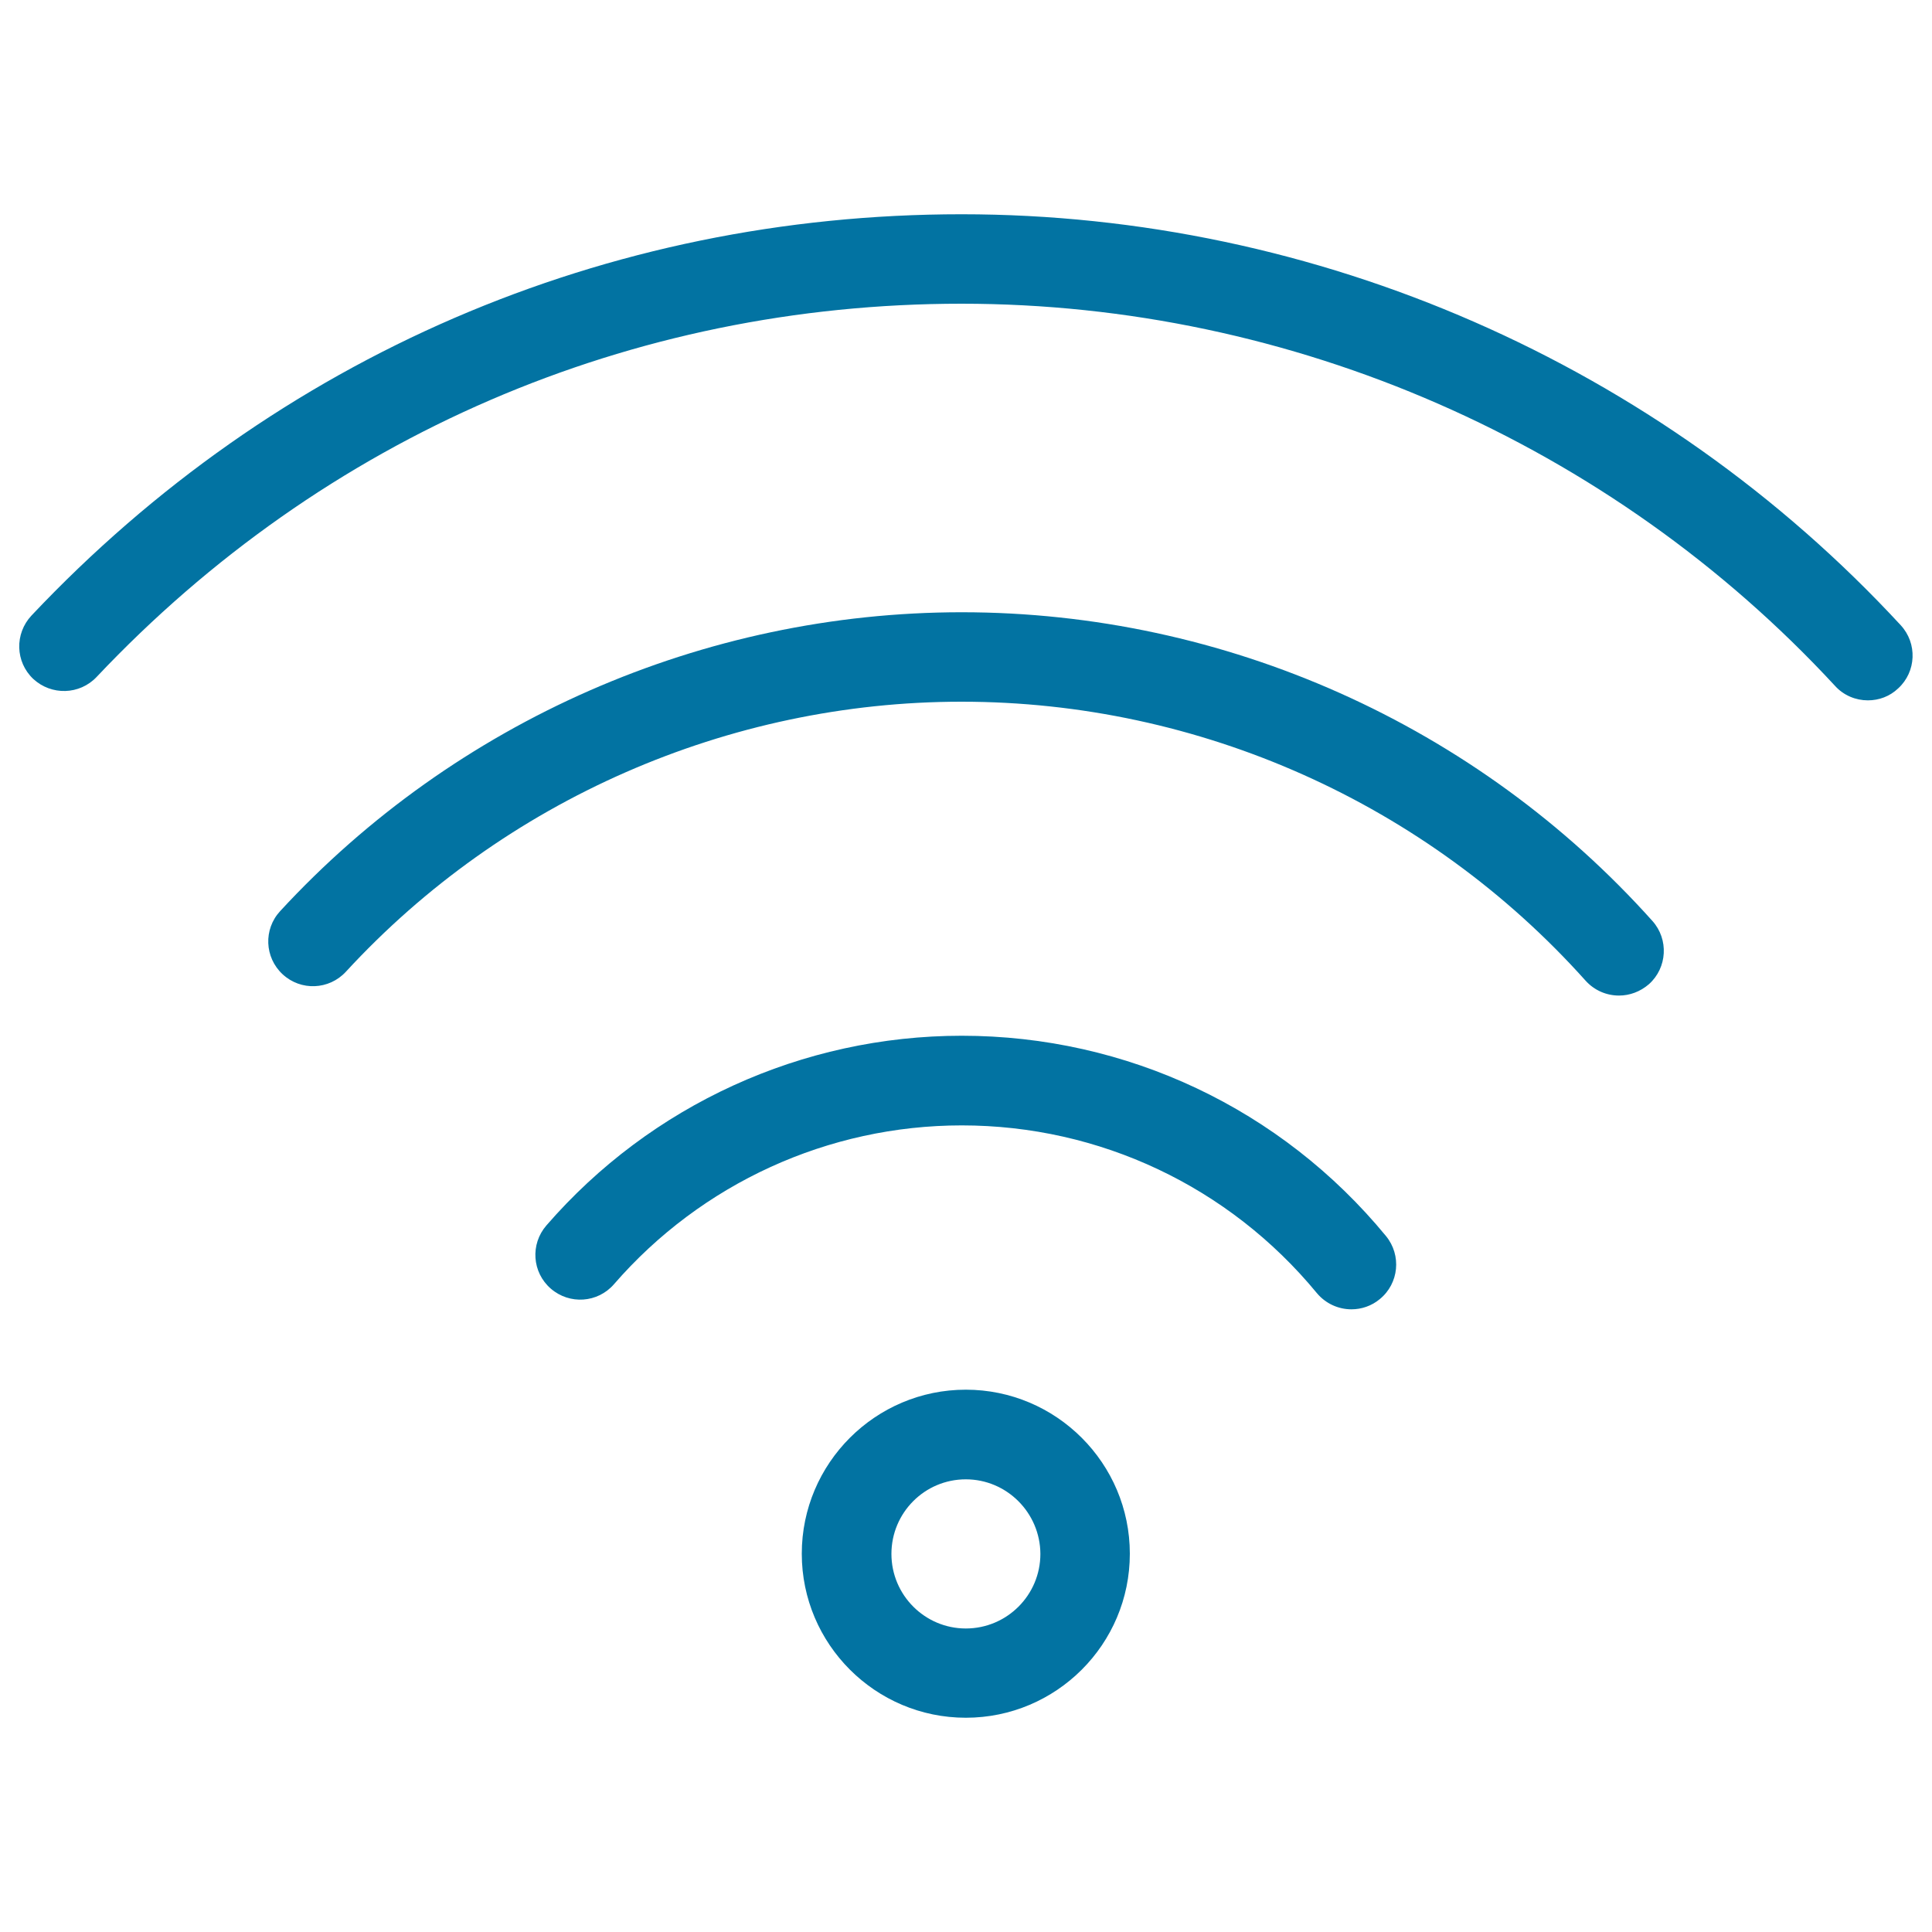 <svg xmlns="http://www.w3.org/2000/svg" viewBox="0 0 1000 1000" style="fill:#0273a2">
<title>Wifi Signal Icon SVG icon</title>
<g><g><g><path d="M699.5,677.7c-6.7,0-13.3-2.9-17.9-8.4c-45.4-55.1-112.4-86.8-183.8-86.8c-69.1,0-134.7,30-180,82.2c-8.4,9.7-23,10.7-32.7,2.3c-9.7-8.4-10.7-23-2.3-32.7c54.1-62.4,132.5-98.2,215-98.2c85.3,0,165.4,37.8,219.6,103.7c8.1,9.9,6.7,24.5-3.2,32.6C709.9,676,704.6,677.7,699.5,677.7z"/><path d="M838,515.3c-6.4,0-12.7-2.6-17.3-7.7c-82.2-91.8-199.9-144.4-323-144.4c-120.7,0-236.9,50.9-318.7,139.8c-8.7,9.4-23.3,10-32.7,1.3c-9.4-8.7-10-23.3-1.3-32.7c90.6-98.3,219.2-154.7,352.8-154.7c136.2,0,266.6,58.3,357.5,159.8c8.5,9.5,7.7,24.2-1.8,32.7C849,513.3,843.5,515.3,838,515.3z"/><path d="M966.8,362.5c-6.2,0-12.5-2.5-17-7.5c-116.2-125.7-281-197.8-452.1-197.8c-171.2,0-330.1,68.6-447.7,193.2c-8.8,9.3-23.4,9.7-32.8,1c-9.3-8.8-9.7-23.4-0.9-32.8c126.4-134,297.3-207.7,481.4-207.7c184,0,361.2,77.5,486.1,212.7c8.7,9.4,8.1,24.1-1.3,32.7C978.1,360.5,972.5,362.5,966.8,362.5z"/><path d="M499.9,889.1c-46.8,0-84.9-38.1-84.9-84.9c0-46.8,38.1-84.9,84.9-84.9c46.8,0,84.9,38.1,84.9,84.9C584.8,851.1,546.7,889.1,499.9,889.1z M499.9,765.7c-21.3,0-38.5,17.3-38.5,38.6c0,21.3,17.3,38.6,38.5,38.6c21.3,0,38.6-17.3,38.6-38.6C538.4,783,521.1,765.7,499.9,765.7z"/></g></g></g>
</svg>